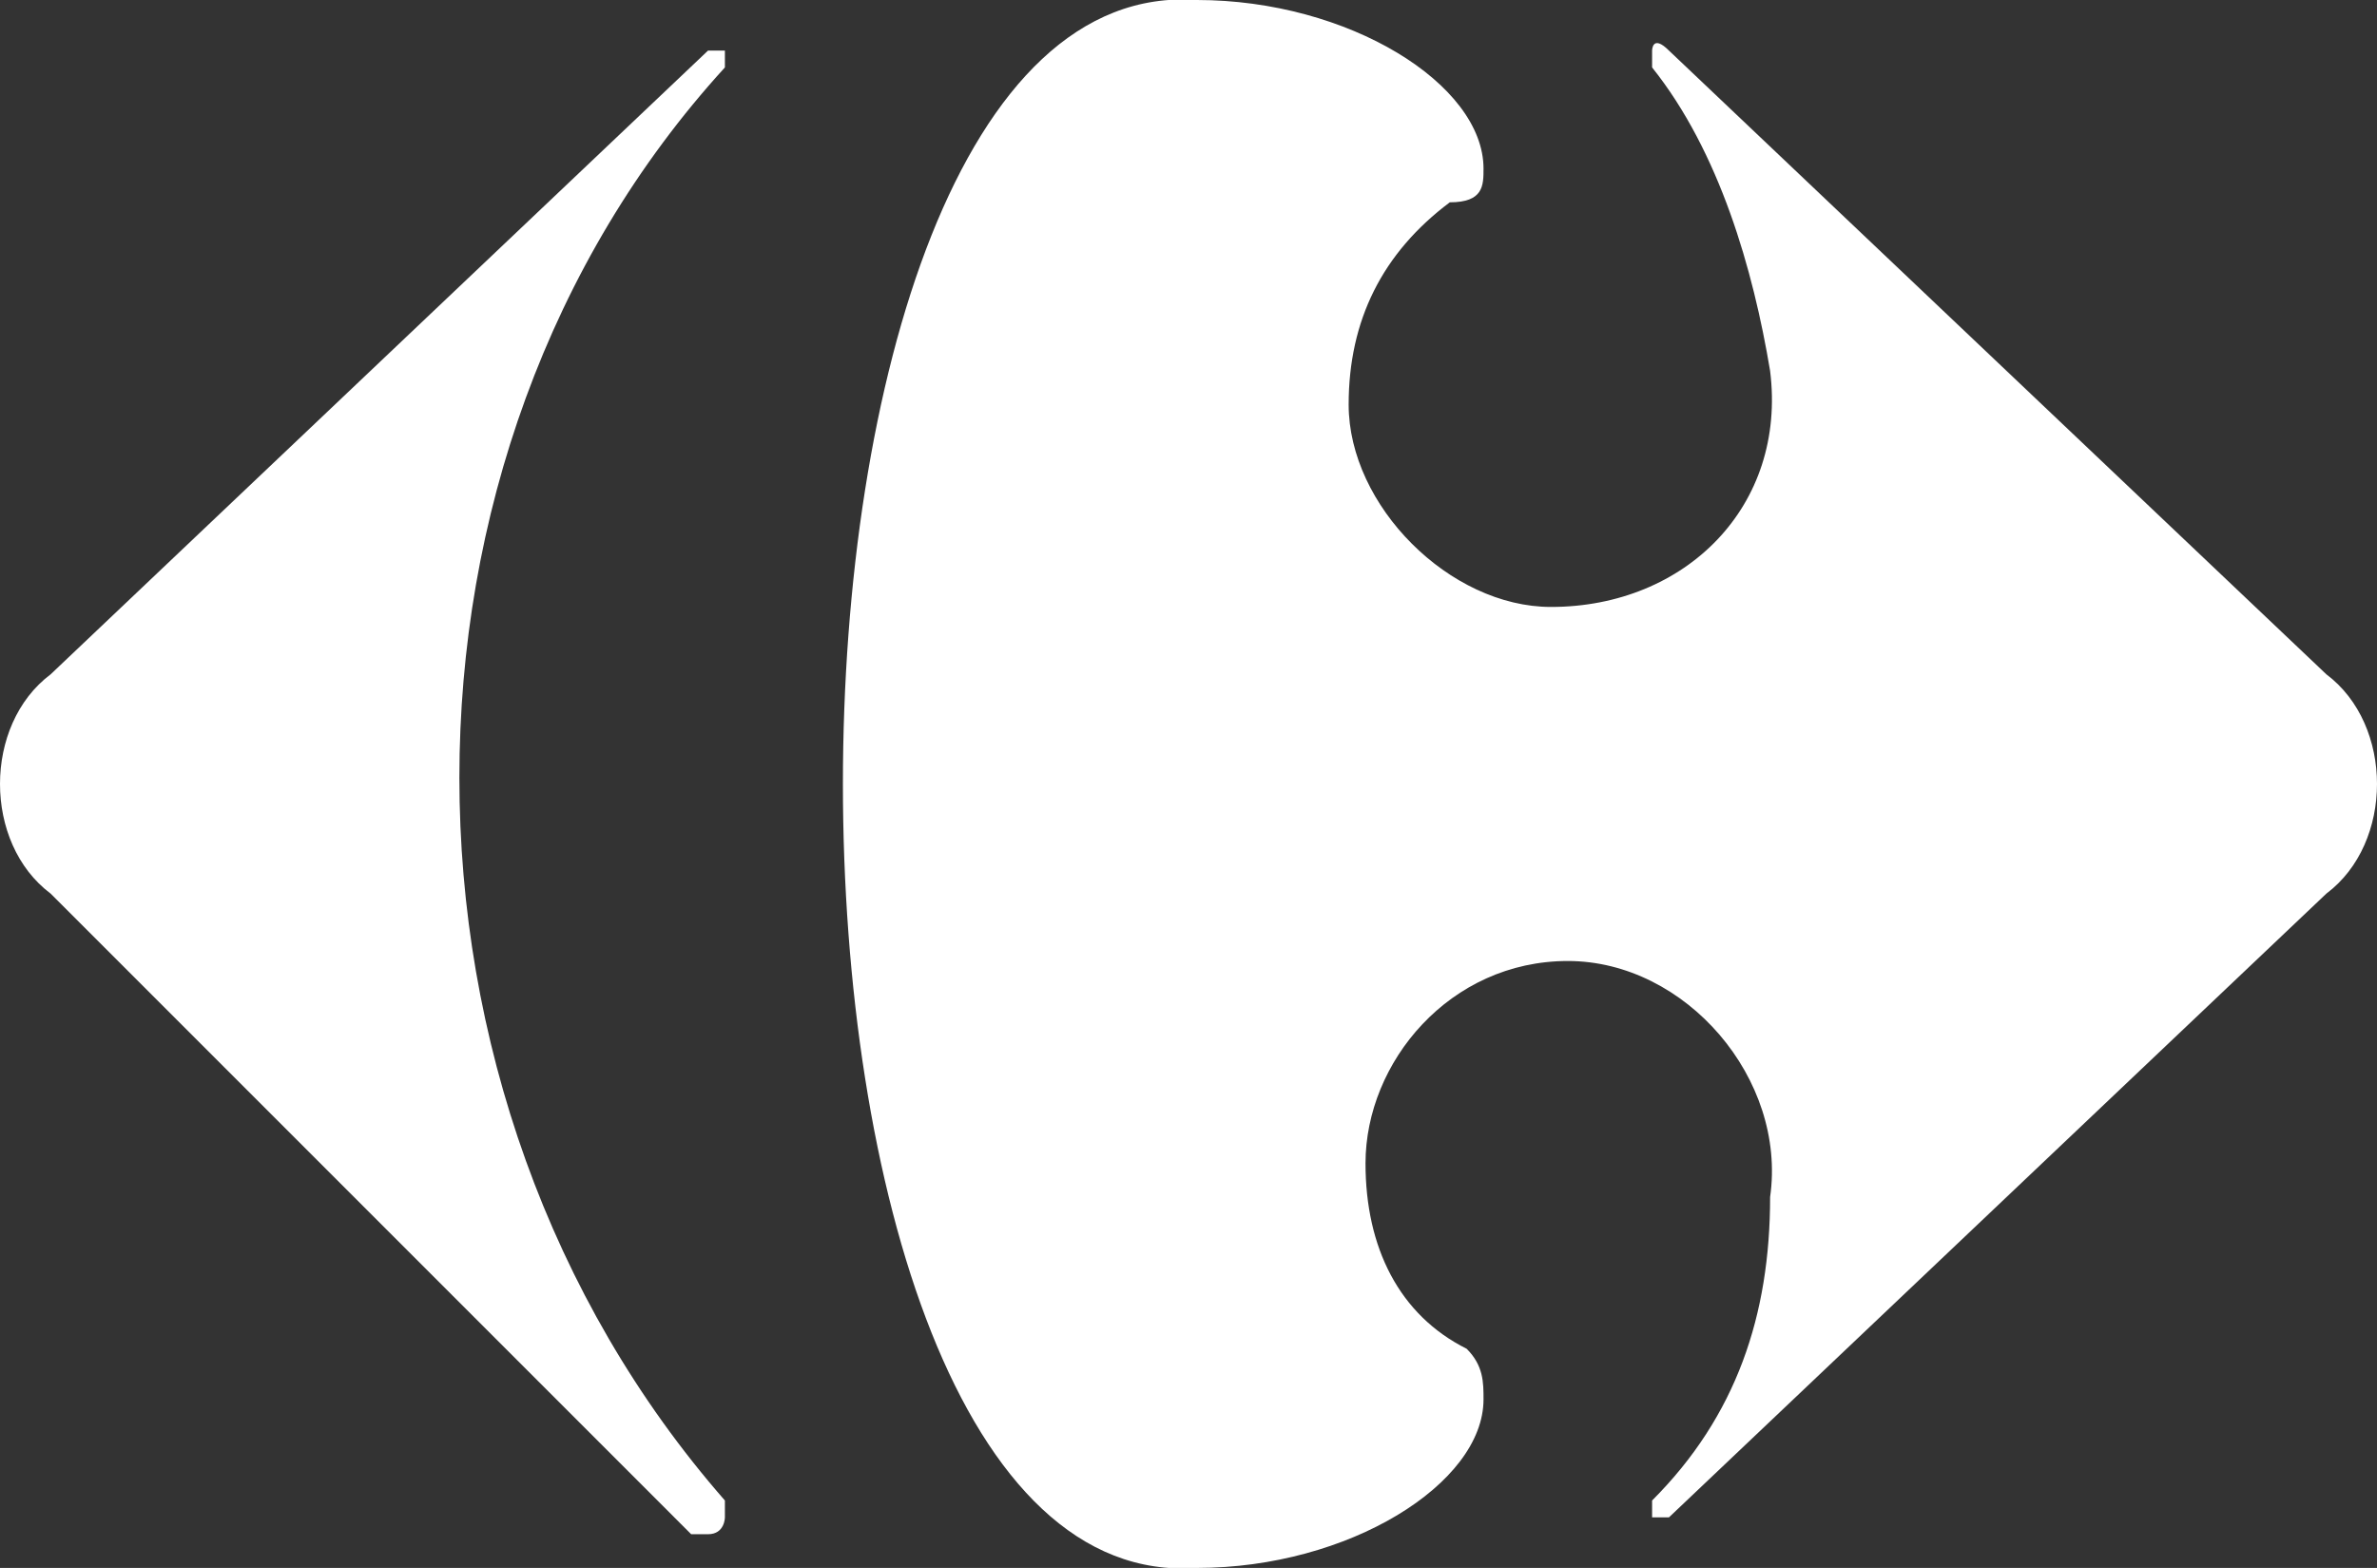<?xml version="1.0" encoding="utf-8"?>
<!-- Generator: Adobe Illustrator 27.4.0, SVG Export Plug-In . SVG Version: 6.00 Build 0)  -->
<svg version="1.1" id="Groupe_2" xmlns="http://www.w3.org/2000/svg" xmlns:xlink="http://www.w3.org/1999/xlink" x="0px" y="0px"
	 width="14.1px" height="9.3px" viewBox="0 0 14.1 9.3" style="enable-background:new 0 0 14.1 9.3;" xml:space="preserve">
<rect x="0" y="0" width="14.1" height="9.3" fill="#333333" stroke="none"/>
<style type="text/css">
	.st0{fill:white;}
	.st1{fill:white;}
</style>
<g>
	<g id="Groupe_1">
		<path id="trace_1" class="st0" d="M4.2,0.3C4.2,0.3,4.2,0.3,4.2,0.3c0.1,0,0.1,0,0.1,0c0,0,0,0,0,0.1c-2.1,2.3-2.1,6.1,0,8.5
			c0,0,0,0,0,0.1c0,0,0,0.1-0.1,0.1c0,0,0,0-0.1,0L0.3,5.3c-0.4-0.3-0.4-1,0-1.3L4.2,0.3z"/>
		<path id="trace_2" class="st1" d="M7.1,0c-2.8-0.2-2.8,9.5,0,9.3c0.9,0,1.7-0.5,1.7-1c0-0.1,0-0.2-0.1-0.3
			C8.3,7.8,8.1,7.4,8.1,6.9c0-0.6,0.5-1.2,1.2-1.2c0.7,0,1.3,0.7,1.2,1.4c0,0.7-0.2,1.3-0.7,1.8c0,0,0,0.1,0,0.1c0,0,0,0,0.1,0
			l3.9-3.7c0.4-0.3,0.4-1,0-1.3L9.9,0.3c-0.1-0.1-0.1,0-0.1,0c0,0,0,0,0,0.1c0.4,0.5,0.6,1.2,0.7,1.8C10.6,3,10,3.6,9.2,3.6
			c-0.6,0-1.2-0.6-1.2-1.2c0-0.5,0.2-0.9,0.6-1.2C8.8,1.2,8.8,1.1,8.8,1C8.8,0.5,8,0,7.1,0"/>
	</g>
</g>
</svg>

